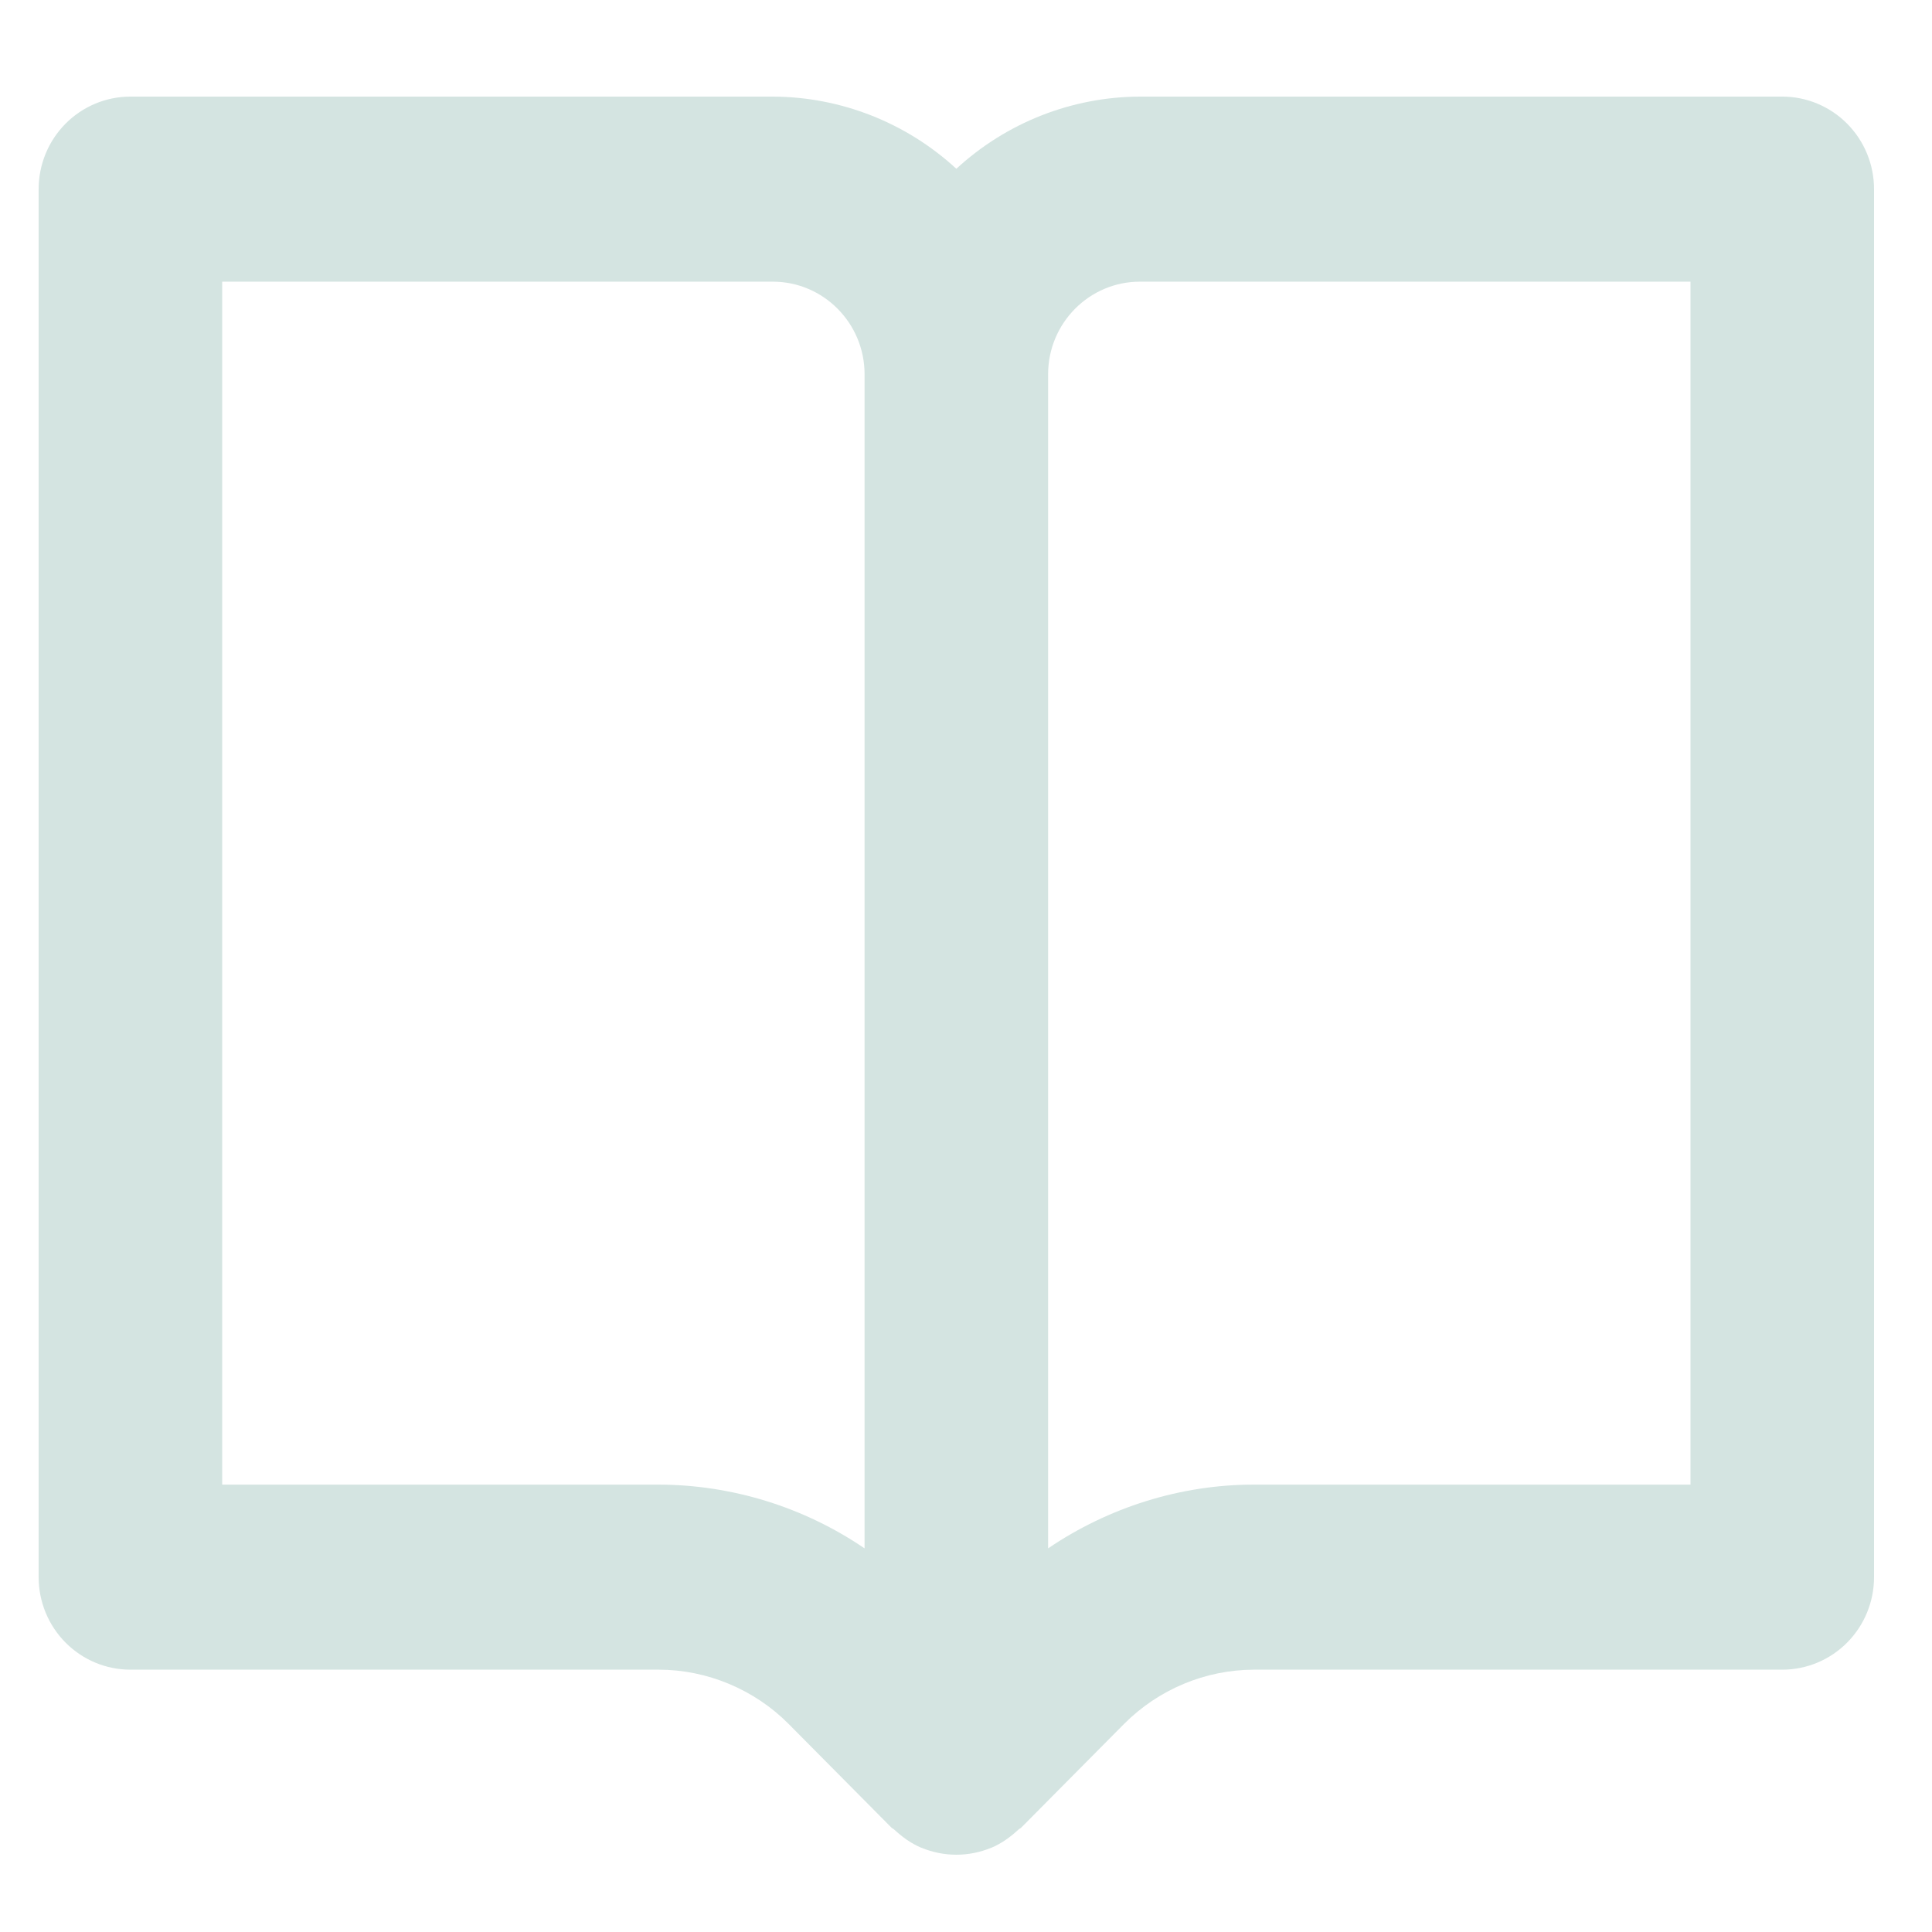 <?xml version="1.0" encoding="UTF-8"?> <svg xmlns="http://www.w3.org/2000/svg" width="100" height="100" viewBox="0 0 100 100" fill="none"> <path d="M92.25 5H59C55.483 5.012 52.096 6.344 49.5 8.736C46.904 6.344 43.517 5.012 40 5H6.75C5.49 5 4.282 5.505 3.391 6.403C2.5 7.301 2 8.519 2 9.79V81.633C2 82.903 2.5 84.121 3.391 85.019C4.282 85.918 5.49 86.422 6.75 86.422H34.1C36.599 86.422 39.05 87.447 40.817 89.229L46.142 94.598C46.184 94.641 46.242 94.655 46.284 94.698C46.693 95.077 47.149 95.412 47.681 95.637H47.69C48.849 96.121 50.151 96.121 51.31 95.637H51.319C51.851 95.412 52.307 95.077 52.716 94.698C52.758 94.655 52.816 94.641 52.858 94.598L58.183 89.229C59.969 87.439 62.382 86.43 64.9 86.422H92.25C93.51 86.422 94.718 85.918 95.609 85.019C96.5 84.121 97 82.903 97 81.633V9.79C97 8.519 96.5 7.301 95.609 6.403C94.718 5.505 93.51 5 92.25 5ZM34.1 76.843H11.5V14.579H40C42.622 14.579 44.75 16.73 44.75 19.369V80.143C41.603 78.003 37.896 76.855 34.1 76.843ZM87.5 76.843H64.9C61.104 76.843 57.376 78.021 54.25 80.143V19.369C54.25 16.73 56.378 14.579 59 14.579H87.5V76.843Z" fill="#D4E4E1"></path> </svg> 